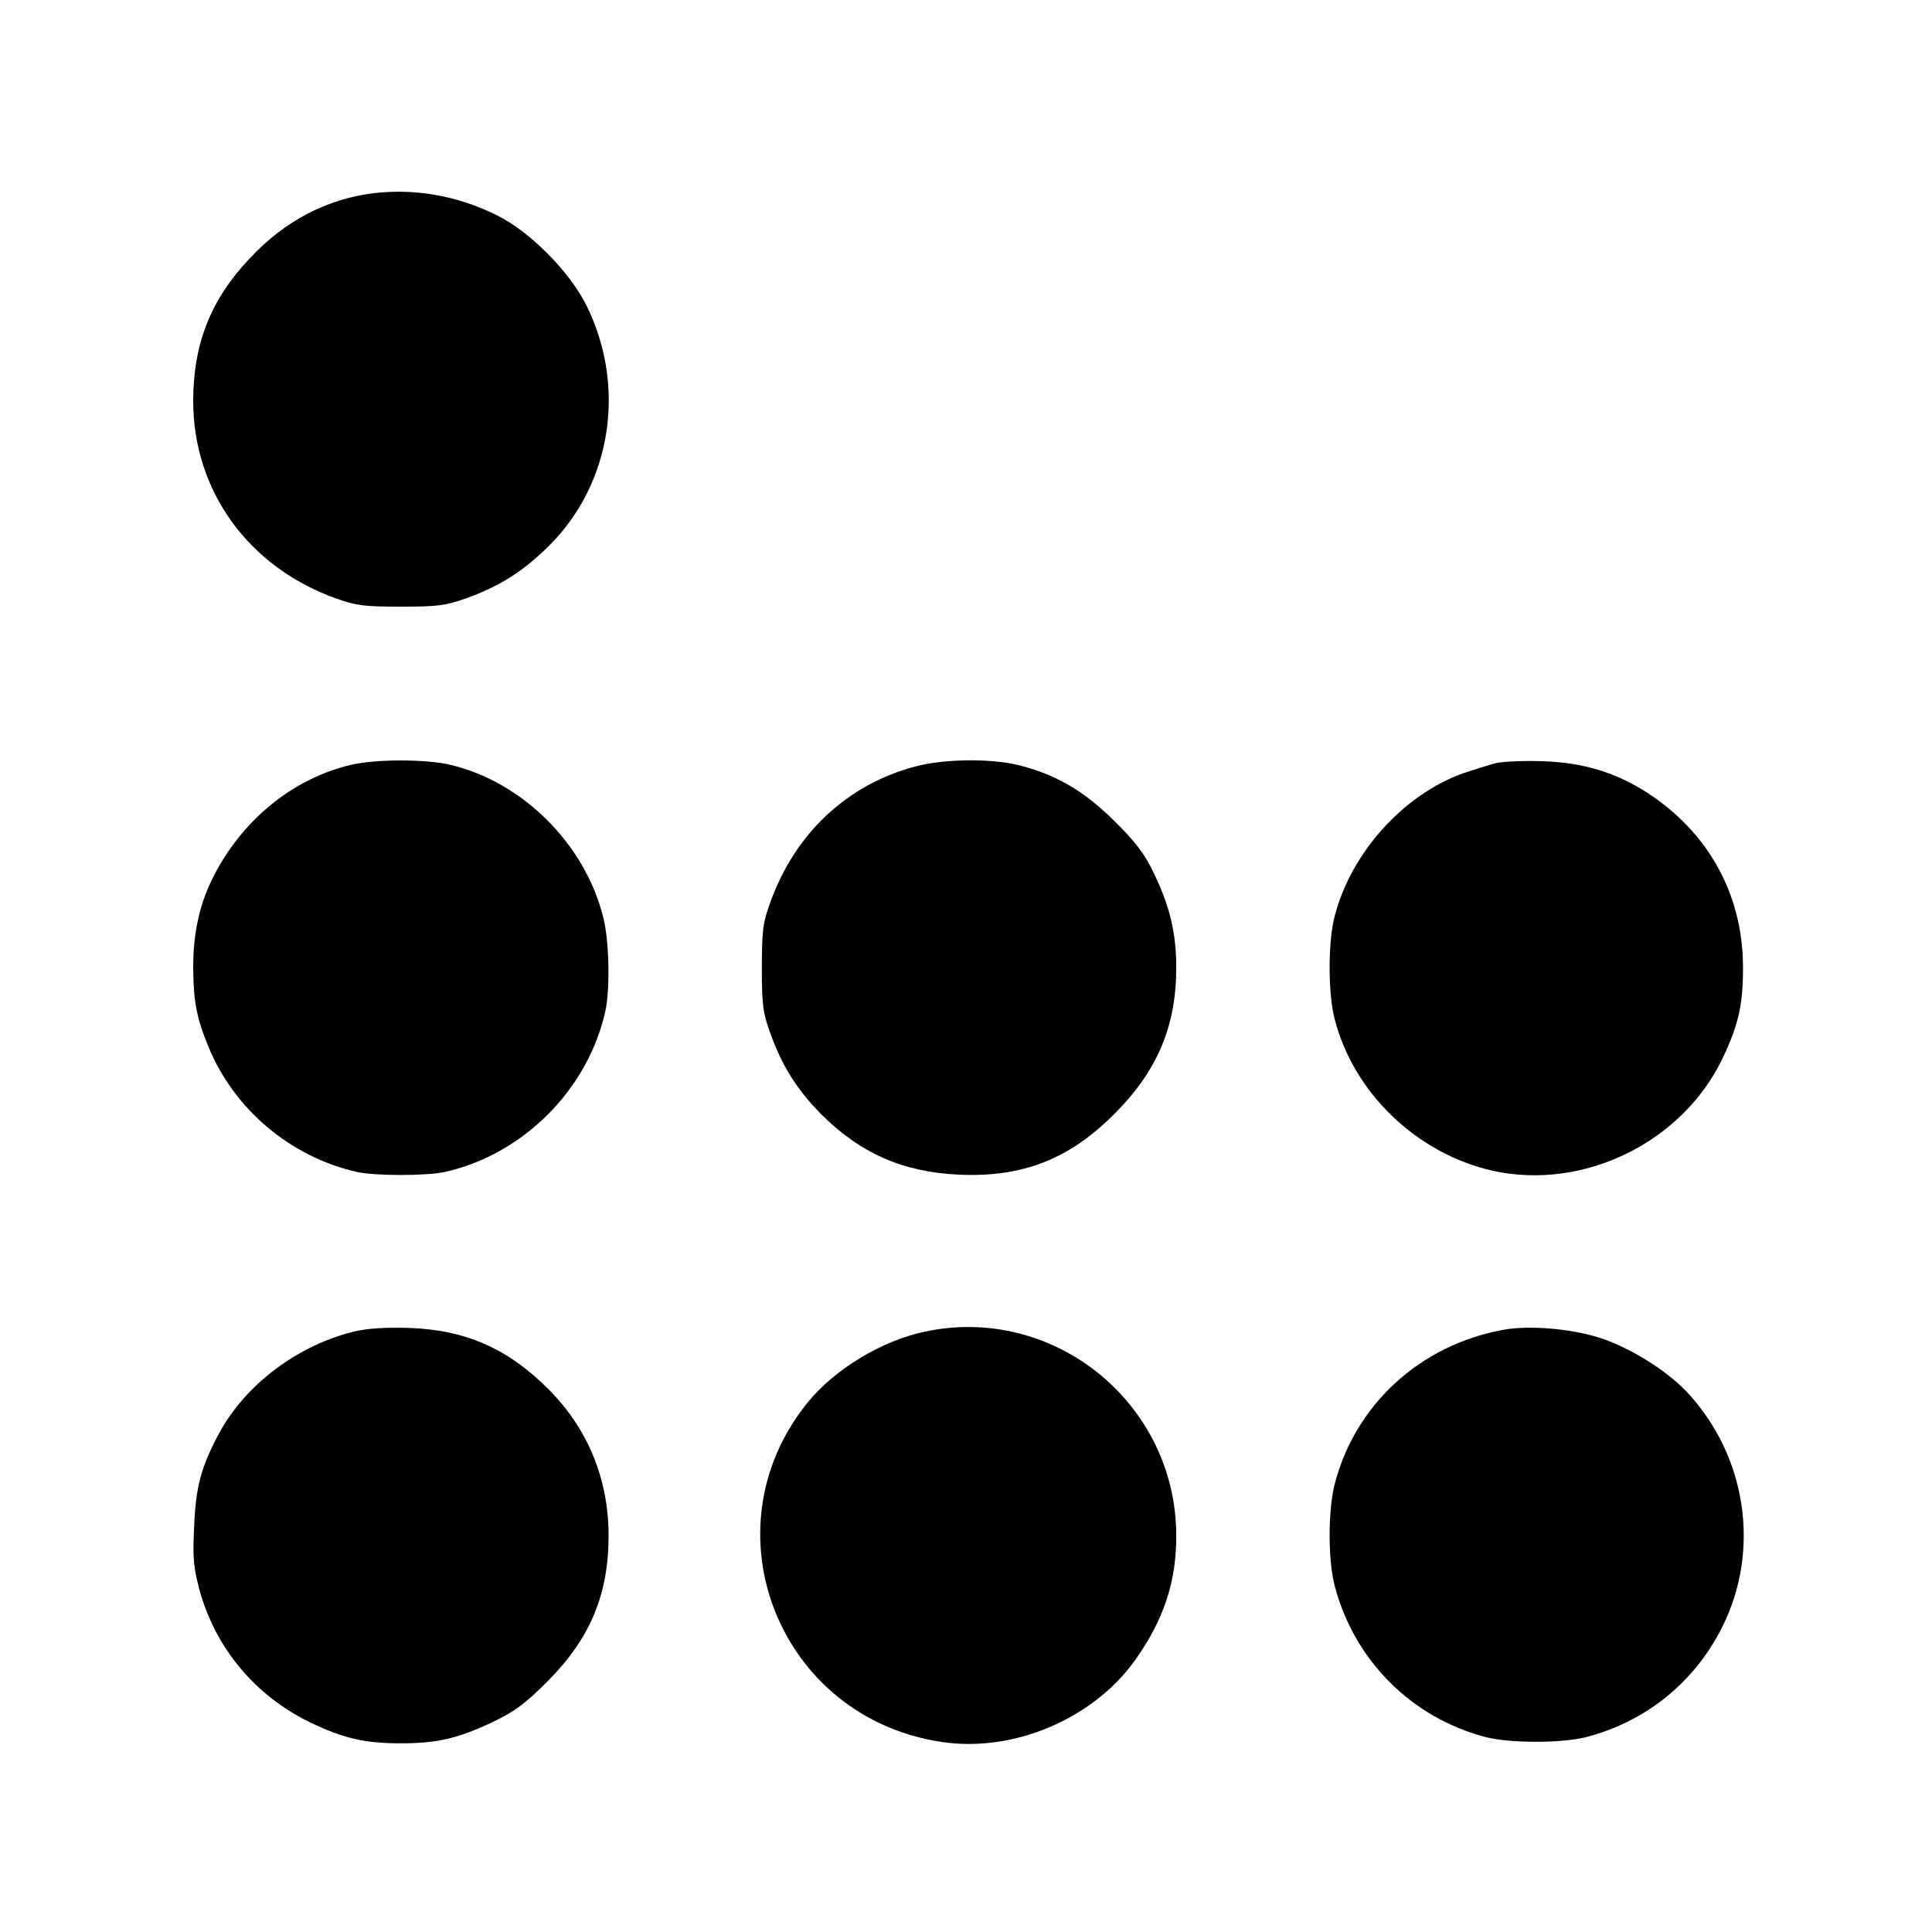 <?xml version="1.0" standalone="no"?>
<!DOCTYPE svg PUBLIC "-//W3C//DTD SVG 20010904//EN"
 "http://www.w3.org/TR/2001/REC-SVG-20010904/DTD/svg10.dtd">
<svg version="1.0" xmlns="http://www.w3.org/2000/svg"
 width="600pt" height="600pt" viewBox="0 0 600 600"
 preserveAspectRatio="xMidYMid meet">
<g transform="translate(0,600) scale(0.1,-0.1)"
fill="#000000" stroke="none">
<path d="M1160 5400 c-145 -18 -276 -86 -384 -202 -121 -127 -176 -266 -176
-443 0 -278 170 -515 442 -613 65 -23 88 -26 203 -26 115 0 138 3 203 26 105
38 176 83 257 163 194 193 241 493 117 745 -52 106 -178 233 -282 283 -122 60
-252 82 -380 67z"/>
<path d="M1087 3624 c-180 -43 -339 -174 -427 -352 -41 -83 -60 -170 -60 -277
1 -105 10 -155 47 -245 80 -196 257 -344 463 -390 58 -12 212 -12 270 0 244
54 446 256 500 500 15 69 12 216 -6 289 -56 229 -251 423 -476 476 -78 18
-234 18 -311 -1z"/>
<path d="M2844 3620 c-213 -56 -375 -208 -452 -423 -23 -63 -26 -88 -26 -202
0 -115 3 -139 26 -203 37 -103 83 -176 158 -252 122 -122 254 -180 428 -188
197 -9 343 48 482 188 134 133 193 273 193 455 0 107 -20 191 -70 294 -28 59
-55 95 -122 161 -95 95 -186 147 -303 175 -87 20 -227 18 -314 -5z"/>
<path d="M4645 3630 c-22 -6 -67 -20 -100 -31 -187 -67 -349 -247 -400 -444
-21 -78 -21 -242 0 -320 59 -230 256 -418 491 -471 282 -62 588 88 713 348 52
109 65 172 64 293 -3 219 -107 408 -294 531 -100 65 -202 96 -329 100 -58 2
-123 -1 -145 -6z"/>
<path d="M1105 1866 c-177 -41 -344 -166 -425 -318 -55 -103 -72 -164 -77
-288 -5 -98 -2 -127 16 -196 50 -183 174 -331 346 -414 103 -49 168 -64 280
-64 112 0 177 15 285 66 70 34 100 56 171 127 132 133 189 269 189 452 0 175
-64 331 -185 453 -127 128 -259 186 -435 192 -66 2 -127 -1 -165 -10z"/>
<path d="M2870 1864 c-134 -29 -279 -117 -363 -221 -319 -396 -87 -979 419
-1053 222 -33 469 72 599 254 90 127 129 245 128 391 -3 410 -383 716 -783
629z"/>
<path d="M4668 1870 c-257 -47 -459 -231 -523 -479 -21 -82 -21 -236 0 -316
61 -232 239 -410 470 -470 76 -19 234 -19 310 0 186 48 337 170 423 341 121
240 76 535 -111 733 -64 67 -179 138 -271 167 -89 28 -219 39 -298 24z"/>
</g>
</svg>
